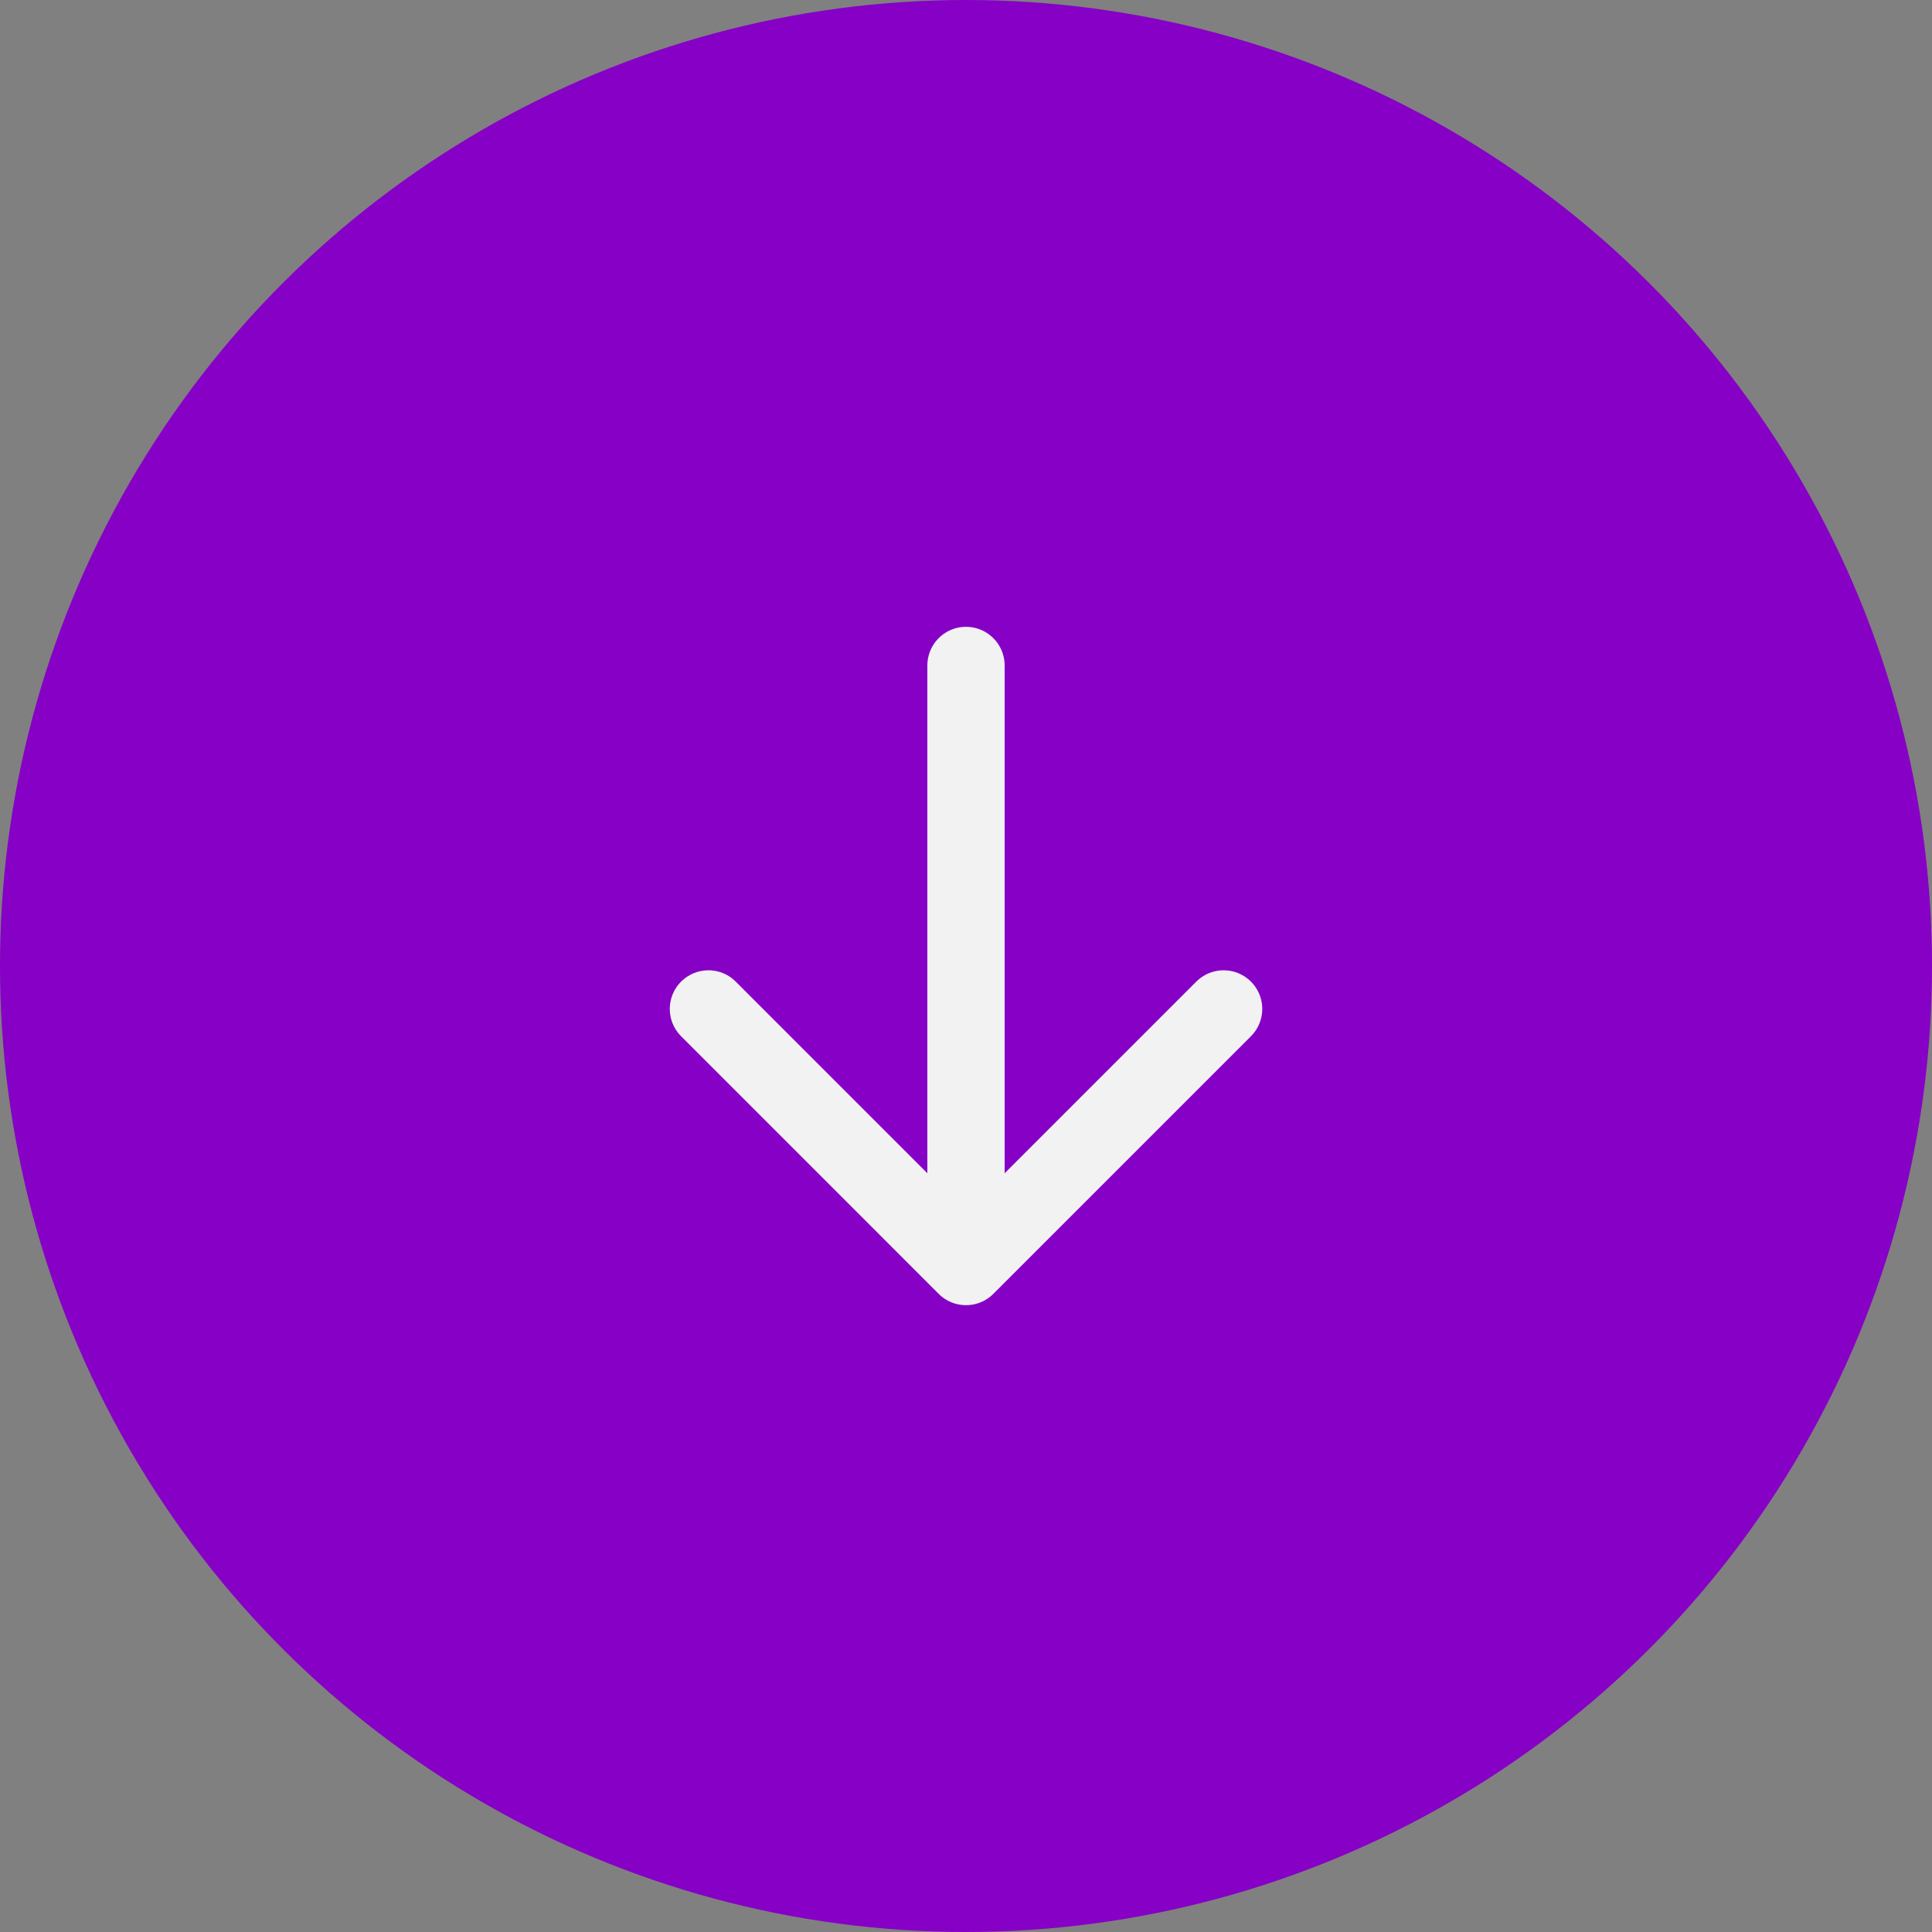 <?xml version="1.0" encoding="UTF-8"?> <svg xmlns="http://www.w3.org/2000/svg" width="50" height="50" viewBox="0 0 50 50" fill="none"><rect x="0" y="0" width="50" height="50" fill="#808080" stroke="none"/><circle cx="25" cy="25" r="25" transform="matrix(0 1 1 0 0 0)" fill="#8600C6"></circle><rect width="26.667" height="26.667" transform="matrix(0 1 1 0 11.667 11.667)" fill="#8600C6"></rect><path d="M25 17.222L25 32.778M25 32.778L18.334 26.111M25 32.778L31.667 26.111" stroke="#F2F2F2" stroke-width="2" stroke-linecap="round" stroke-linejoin="round"></path></svg> 